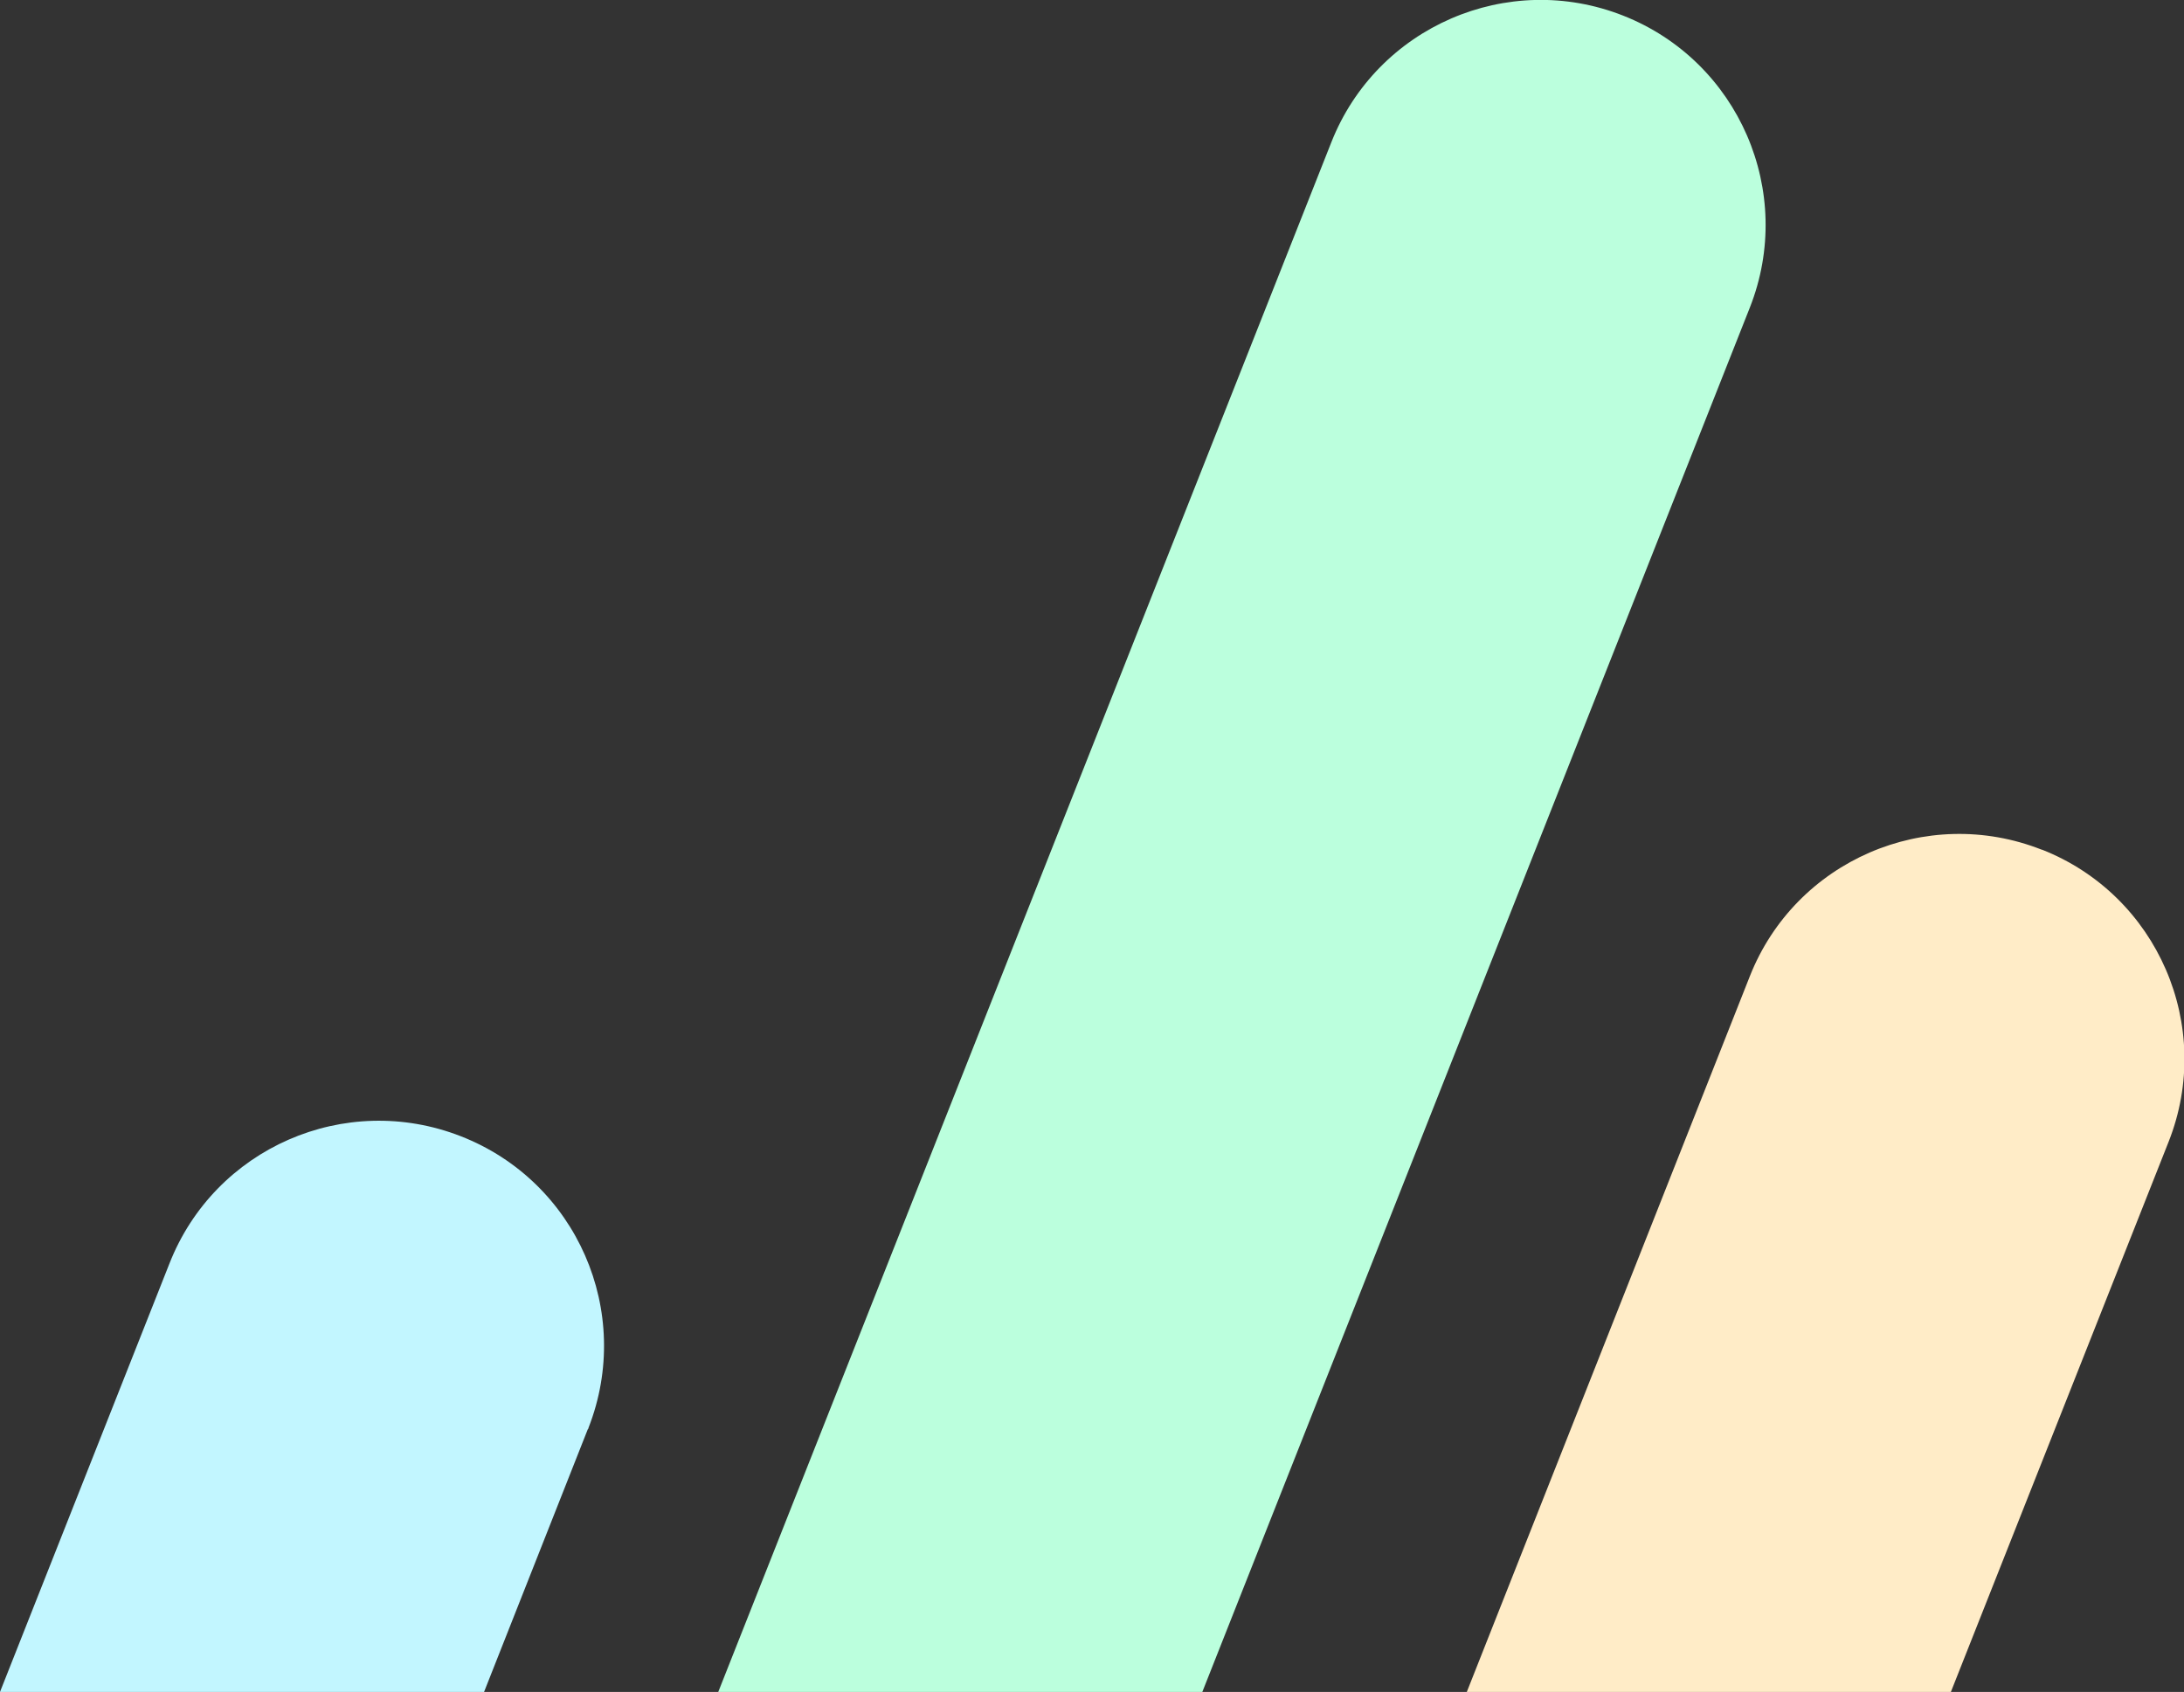 <?xml version="1.0" encoding="UTF-8"?>
<svg xmlns="http://www.w3.org/2000/svg" viewBox="0 0 612.7 474.7">
  <rect x="0" y="0" width="612.7" height="474.7" fill="#333333" stroke="none"/>
  <defs>
    <style>      .cls-1 {        fill: #c2f6ff;      }      .cls-2 {        fill: #ffecc7;      }      .cls-3 {        fill: #bfd;      }    </style>
  </defs>
  <g>
    <g id="Calque_1">
      <path class="cls-1" d="M165.1,400.6c12.7-32.5-3.3-69.1-35.8-81.8-32.5-12.7-69.1,3.3-81.8,35.8L0,474.7h135.8l29.1-73.7c.1,0,.2-.3.2-.4Z"></path>
      <path class="cls-3" d="M455.4,4.4c-32.4-12.8-69.1,3.1-81.9,35.5l-172,434.8h135.8L490.9,86.3c12.8-32.4-3.1-69.1-35.5-81.9Z"></path>
      <path class="cls-2" d="M572.8,238.4c-32.4-12.8-69.1,3.1-81.9,35.5l-79.4,200.8h135.8l61.1-154.4c12.8-32.4-3.1-69.1-35.5-81.9Z"></path>
    </g>
  </g>
</svg>
